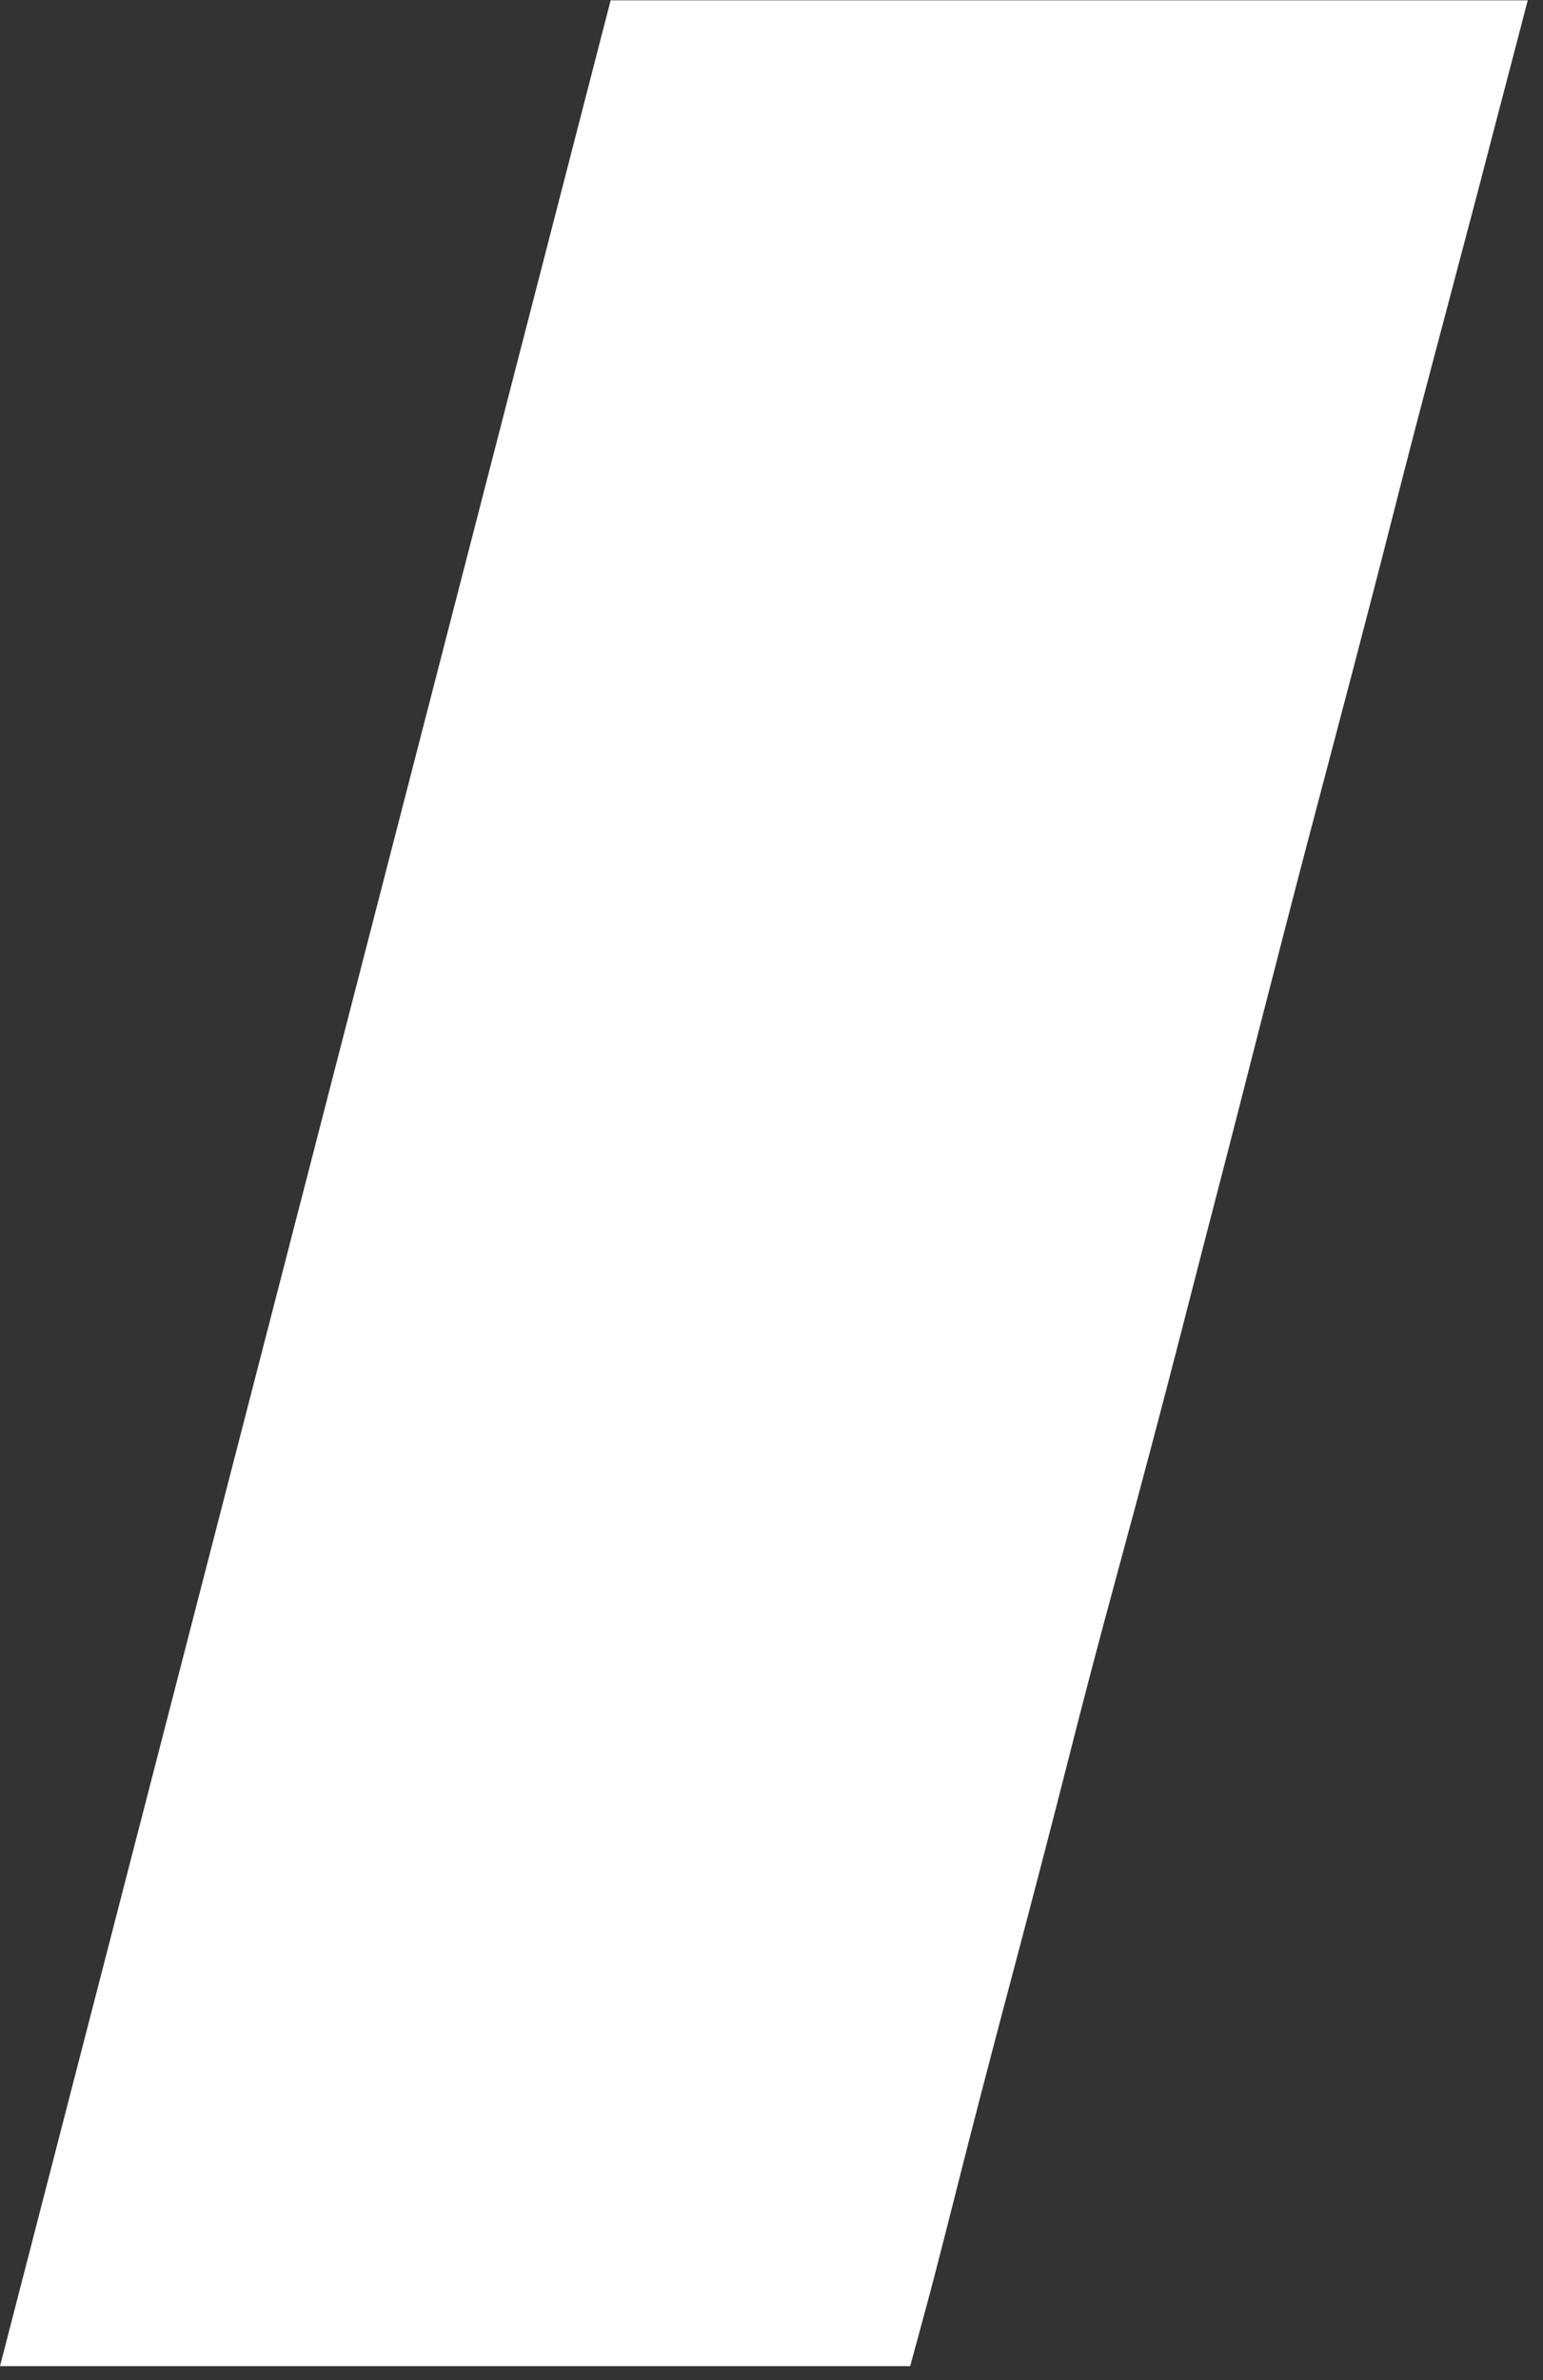 <?xml version="1.0" encoding="utf-8"?>
<svg xmlns="http://www.w3.org/2000/svg" fill="none" height="100%" overflow="visible" preserveAspectRatio="none" style="display: block;" viewBox="0 0 24 37" width="100%">
<rect x="0" y="0" width="24" height="37" fill="#333333" stroke="none"/>
<path d="M23.764 0C23.501 1.015 23.242 1.989 22.989 2.968C22.667 4.192 22.34 5.415 22.019 6.639C21.774 7.572 21.543 8.506 21.298 9.439C20.981 10.663 20.655 11.886 20.333 13.11C20.088 14.043 19.848 14.977 19.608 15.91C19.341 16.957 19.073 18.004 18.801 19.046C18.502 20.202 18.208 21.362 17.9 22.517C17.587 23.704 17.256 24.892 16.944 26.084C16.699 27.017 16.468 27.951 16.223 28.884C15.906 30.108 15.575 31.331 15.258 32.555C15.008 33.511 14.773 34.467 14.524 35.423C14.406 35.872 14.283 36.32 14.157 36.783H0C3.168 24.529 6.331 12.271 9.498 0.005H23.754L23.764 0Z" fill="white" id="Vector"/>
</svg>